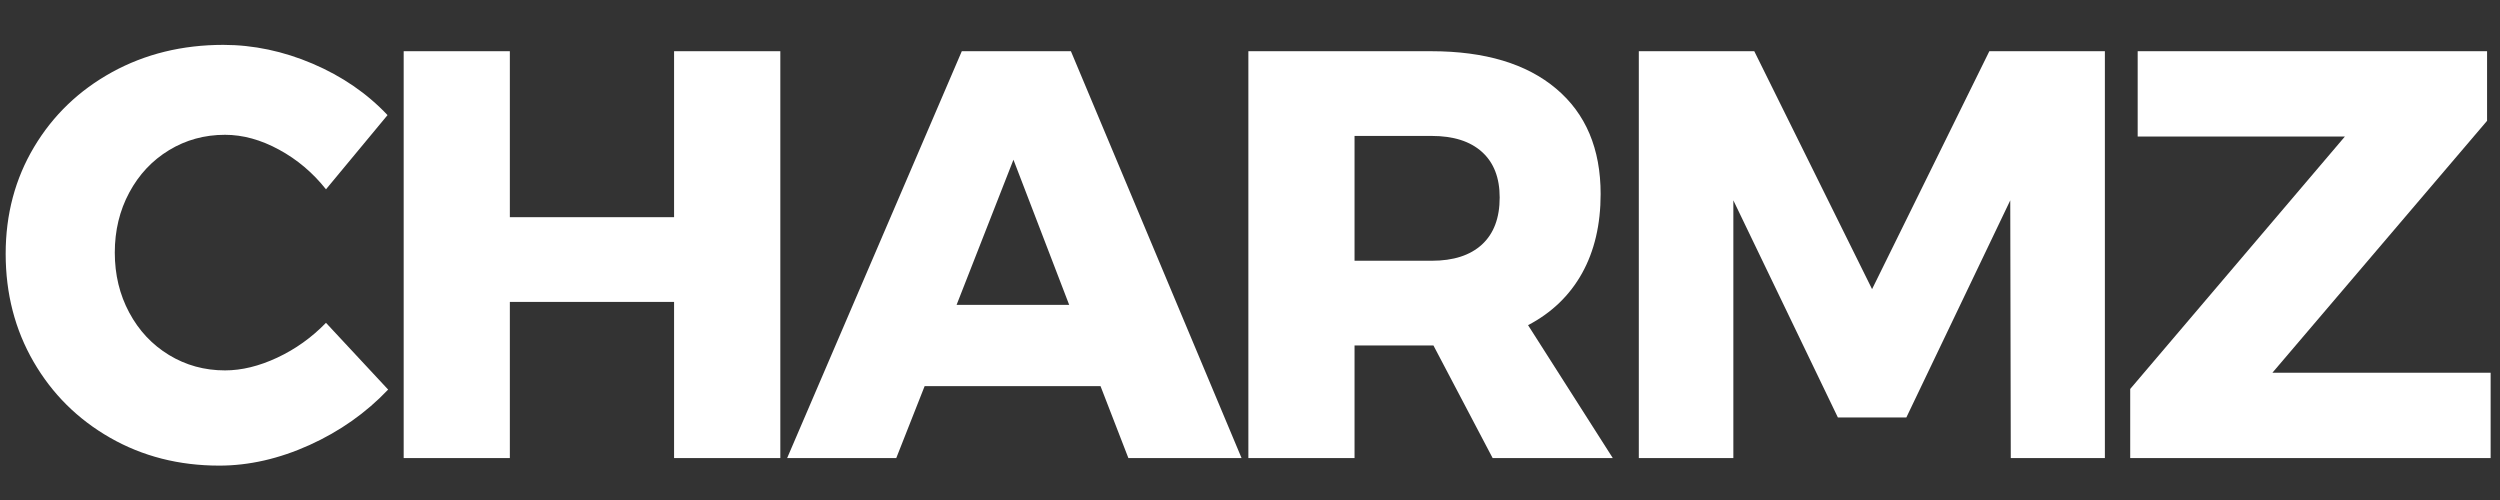 <svg xmlns="http://www.w3.org/2000/svg" xmlns:xlink="http://www.w3.org/1999/xlink" width="600" zoomAndPan="magnify" viewBox="0 0 450 90" height="120" preserveAspectRatio="xMidYMid meet" version="1.0"><rect x="0" y="0" width="450" height="90" fill="#333333" stroke="none"/><defs><g/><clipPath id="487471c1fb"><rect x="0" width="450" y="0" height="90"/></clipPath></defs><g transform="matrix(1, 0, 0, 1, 0, -0)"><g clip-path="url(#487471c1fb)"><g fill="#ffffff" fill-opacity="1"><g transform="translate(-1.385, 82.452)"><g><path d="M 60.062 -48.375 C 57.695 -51.363 54.879 -53.742 51.609 -55.516 C 48.336 -57.297 45.098 -58.188 41.891 -58.188 C 38.203 -58.188 34.844 -57.266 31.812 -55.422 C 28.781 -53.578 26.395 -51.035 24.656 -47.797 C 22.914 -44.555 22.047 -40.953 22.047 -36.984 C 22.047 -33.016 22.914 -29.41 24.656 -26.172 C 26.395 -22.93 28.781 -20.391 31.812 -18.547 C 34.844 -16.703 38.203 -15.781 41.891 -15.781 C 44.891 -15.781 48.023 -16.547 51.297 -18.078 C 54.566 -19.609 57.488 -21.695 60.062 -24.344 L 71.25 -12.328 C 67.281 -8.148 62.562 -4.82 57.094 -2.344 C 51.625 0.125 46.207 1.359 40.844 1.359 C 33.602 1.359 27.055 -0.312 21.203 -3.656 C 15.359 -7 10.766 -11.562 7.422 -17.344 C 4.078 -23.125 2.406 -29.598 2.406 -36.766 C 2.406 -43.867 4.109 -50.273 7.516 -55.984 C 10.93 -61.703 15.613 -66.195 21.562 -69.469 C 27.52 -72.738 34.191 -74.375 41.578 -74.375 C 47.016 -74.375 52.379 -73.242 57.672 -70.984 C 62.961 -68.723 67.453 -65.641 71.141 -61.734 Z M 60.062 -48.375 "/></g></g></g><g fill="#ffffff" fill-opacity="1"><g transform="translate(65.553, 82.452)"><g><path d="M 7.109 0 L 7.109 -73.234 L 26.219 -73.234 L 26.219 -43.359 L 55.781 -43.359 L 55.781 -73.234 L 74.906 -73.234 L 74.906 0 L 55.781 0 L 55.781 -28.109 L 26.219 -28.109 L 26.219 0 Z M 7.109 0 "/></g></g></g><g fill="#ffffff" fill-opacity="1"><g transform="translate(142.202, 82.452)"><g><path d="M 81.281 0 L 60.906 0 L 55.891 -12.953 L 24.234 -12.953 L 19.125 0 L -0.516 0 L 30.922 -73.234 L 50.562 -73.234 Z M 40.219 -53.703 L 29.984 -27.578 L 50.25 -27.578 Z M 40.219 -53.703 "/></g></g></g><g fill="#ffffff" fill-opacity="1"><g transform="translate(217.598, 82.452)"><g><path d="M 72.703 0 L 51.078 0 L 40.422 -20.266 L 26.219 -20.266 L 26.219 0 L 7.109 0 L 7.109 -73.234 L 40.016 -73.234 C 49.691 -73.234 57.191 -70.984 62.516 -66.484 C 67.848 -61.992 70.516 -55.676 70.516 -47.531 C 70.516 -42.031 69.398 -37.273 67.172 -33.266 C 64.941 -29.266 61.703 -26.148 57.453 -23.922 Z M 26.219 -57.984 L 26.219 -35.516 L 40.109 -35.516 C 44.016 -35.516 47.031 -36.488 49.156 -38.438 C 51.281 -40.395 52.344 -43.219 52.344 -46.906 C 52.344 -50.457 51.281 -53.191 49.156 -55.109 C 47.031 -57.023 44.016 -57.984 40.109 -57.984 Z M 26.219 -57.984 "/></g></g></g><g fill="#ffffff" fill-opacity="1"><g transform="translate(287.878, 82.452)"><g><path d="M 7.109 0 L 7.109 -73.234 L 27.891 -73.234 L 49.094 -30.406 L 70.203 -73.234 L 91 -73.234 L 91 0 L 74.062 0 L 73.969 -46.391 L 55.266 -7.312 L 42.938 -7.312 L 24.125 -46.391 L 24.125 0 Z M 7.109 0 "/></g></g></g><g fill="#ffffff" fill-opacity="1"><g transform="translate(380.61, 82.452)"><g><path d="M 4.172 -57.875 L 4.172 -73.234 L 67.062 -73.234 L 67.062 -60.703 L 28.422 -15.359 L 67.703 -15.359 L 67.703 0 L 2.828 0 L 2.828 -12.438 L 41.469 -57.875 Z M 4.172 -57.875 "/></g></g></g></g></g></svg>
